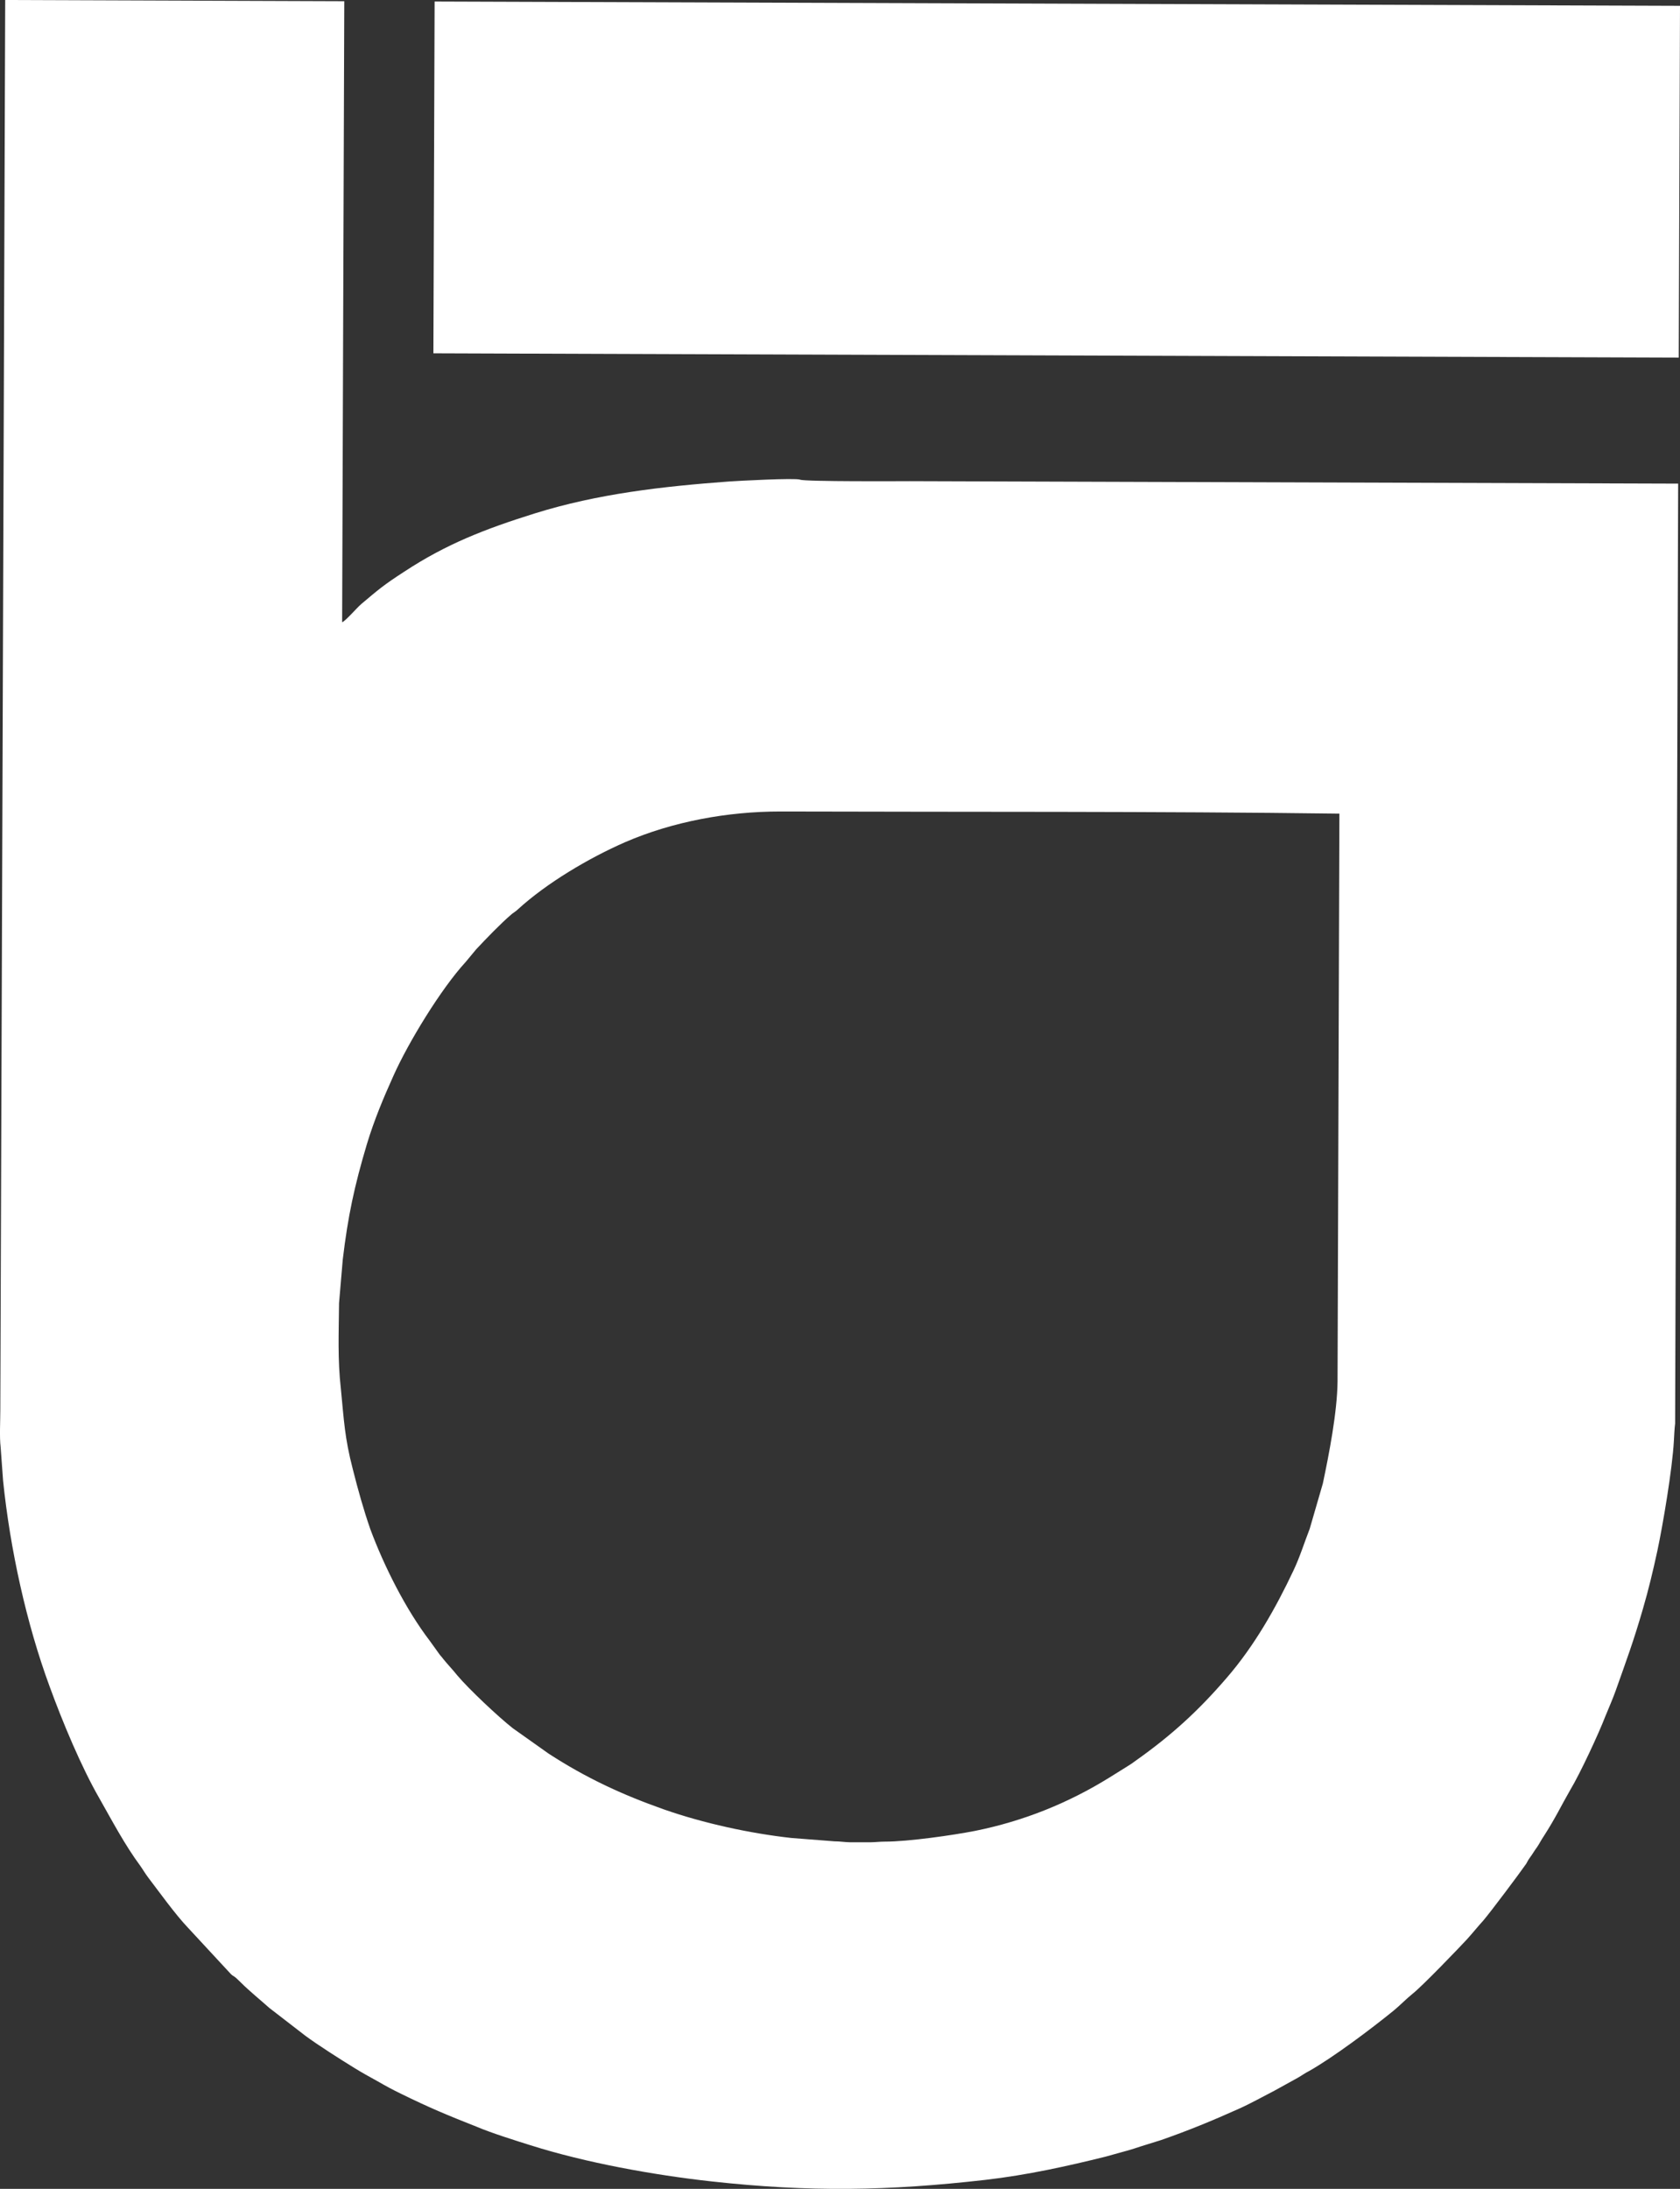 <?xml version="1.0" encoding="UTF-8"?> <svg xmlns="http://www.w3.org/2000/svg" width="43" height="56" viewBox="0 0 43 56" fill="none"><rect x="0" y="0" width="43" height="56" fill="#333333" stroke="none"/><path d="M8.812 0.031L8.757 15.92C8.843 15.889 9.141 15.543 9.243 15.457C9.69 15.08 9.815 14.97 10.348 14.625C11.422 13.919 12.41 13.535 13.688 13.135C15.295 12.633 16.957 12.444 18.666 12.318C18.877 12.303 20.344 12.224 20.477 12.271C20.583 12.326 23.182 12.31 23.276 12.31L42.953 12.373L42.875 36.422C42.859 36.539 42.85 36.751 42.843 36.869C42.803 37.591 42.561 39.02 42.42 39.679C42.31 40.188 42.193 40.675 42.051 41.161C41.808 42.001 41.628 42.479 41.353 43.256C41.275 43.475 41.173 43.703 41.087 43.915C40.922 44.346 40.444 45.374 40.193 45.79C39.958 46.198 39.817 46.505 39.519 46.968C39.449 47.07 39.409 47.156 39.346 47.25C39.276 47.344 39.229 47.43 39.159 47.524C39.112 47.587 39.096 47.627 39.064 47.682C38.884 47.941 38.155 48.913 37.967 49.133C37.818 49.297 37.693 49.455 37.544 49.619C37.371 49.807 36.407 50.811 36.156 51.008C35.991 51.141 35.842 51.298 35.67 51.44C35.082 51.918 34.118 52.64 33.507 52.985C33.397 53.04 33.326 53.096 33.217 53.158L32.621 53.487C32.331 53.636 32.008 53.817 31.711 53.95C31.029 54.256 30.417 54.508 29.719 54.751C29.477 54.829 29.257 54.892 29.022 54.971C28.897 55.01 28.787 55.041 28.67 55.072C28.544 55.104 28.426 55.143 28.3 55.175C27.321 55.418 26.301 55.645 25.219 55.77C22.735 56.053 20.72 56.085 18.219 55.81C16.73 55.646 14.989 55.331 13.578 54.884C13.201 54.766 12.575 54.57 12.207 54.413C11.431 54.107 10.999 53.927 10.262 53.566C10.051 53.464 9.878 53.37 9.659 53.244C9.447 53.127 9.275 53.033 9.071 52.907C8.703 52.68 8.145 52.326 7.816 52.083L6.891 51.369C6.672 51.173 6.373 50.93 6.162 50.718C5.958 50.514 6.005 50.592 5.911 50.506L4.806 49.313C4.485 48.976 4.069 48.395 3.787 48.026C3.716 47.932 3.653 47.823 3.591 47.736C3.191 47.195 2.87 46.583 2.549 46.018C2.078 45.202 1.599 44.049 1.27 43.147C0.674 41.53 0.259 39.631 0.079 37.882L0.016 37.019C-0.015 36.768 0.008 36.344 0.008 36.077L0.133 0L8.812 0.031ZM19.975 20.761C18.619 20.761 17.216 21.02 16.001 21.546C15.084 21.946 13.993 22.589 13.249 23.271C13.17 23.342 13.147 23.343 13.085 23.398C12.826 23.617 12.418 24.041 12.191 24.284L11.917 24.613C11.29 25.296 10.45 26.669 10.066 27.532C9.815 28.089 9.58 28.647 9.392 29.267C9.071 30.341 8.906 31.11 8.773 32.225L8.678 33.339C8.671 34.108 8.639 34.774 8.725 35.535C8.804 36.335 8.819 36.775 9.031 37.591C9.164 38.117 9.306 38.627 9.478 39.121C9.831 40.071 10.387 41.177 10.999 41.977L11.242 42.315C11.273 42.361 11.305 42.386 11.337 42.433C11.462 42.589 11.587 42.715 11.705 42.864C12.003 43.217 12.755 43.924 13.124 44.214L14.041 44.864C14.997 45.484 15.906 45.908 16.996 46.293C18.007 46.646 19.191 46.905 20.258 47.023L21.355 47.108C21.496 47.108 21.637 47.132 21.747 47.132H22.303C22.382 47.132 22.523 47.116 22.648 47.116C23.252 47.116 24.389 46.952 24.954 46.842C26.2 46.591 27.345 46.128 28.395 45.477L28.849 45.194C28.951 45.132 28.983 45.108 29.069 45.045C29.978 44.402 30.668 43.774 31.397 42.927C32.103 42.111 32.651 41.146 33.106 40.181C33.271 39.835 33.381 39.474 33.522 39.113L33.859 37.952C34.016 37.207 34.227 36.131 34.235 35.339L34.282 20.816C29.555 20.754 24.718 20.776 19.975 20.761Z" fill="white"></path><path fill-rule="evenodd" clip-rule="evenodd" d="M43 0.149L11.124 0.039L11.093 9.039L42.968 9.149L43 0.149Z" fill="white"></path></svg> 